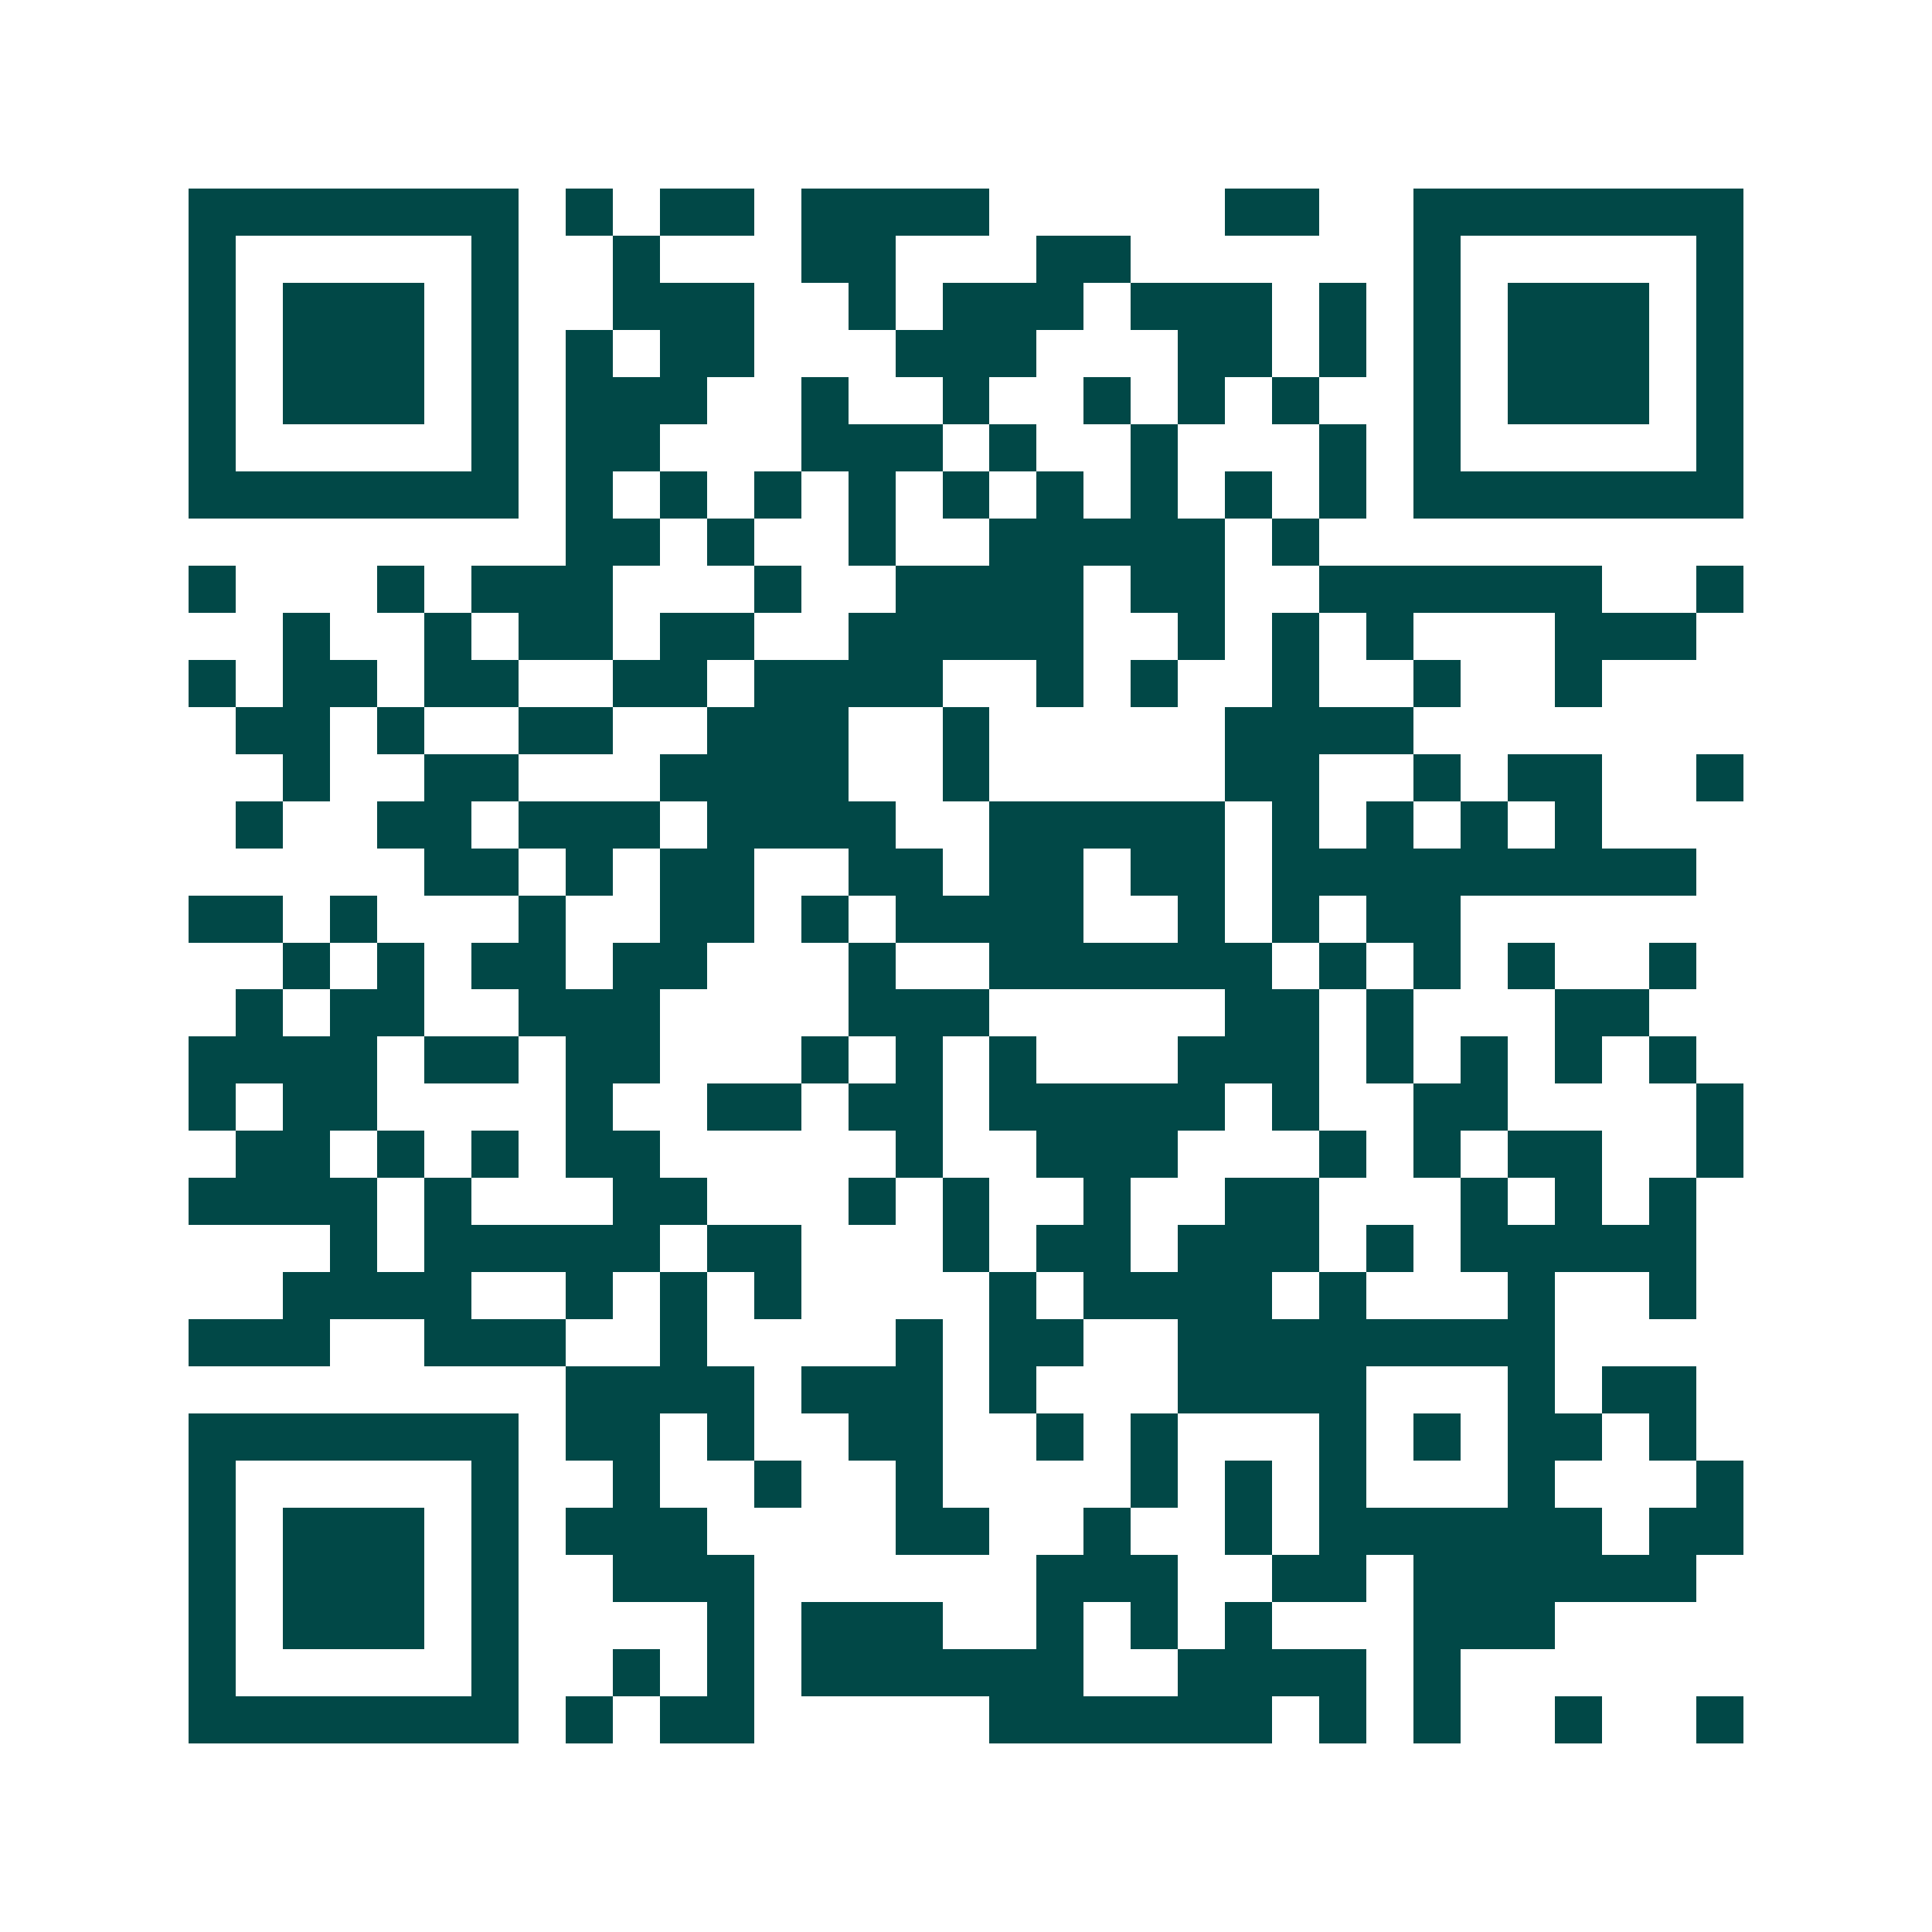 <svg xmlns="http://www.w3.org/2000/svg" width="200" height="200" viewBox="0 0 41 41" shape-rendering="crispEdges"><path fill="#ffffff" d="M0 0h41v41H0z"/><path stroke="#014847" d="M4 4.5h7m1 0h1m1 0h2m1 0h4m5 0h2m2 0h7M4 5.5h1m5 0h1m2 0h1m3 0h2m3 0h2m6 0h1m5 0h1M4 6.5h1m1 0h3m1 0h1m2 0h3m2 0h1m1 0h3m1 0h3m1 0h1m1 0h1m1 0h3m1 0h1M4 7.5h1m1 0h3m1 0h1m1 0h1m1 0h2m3 0h3m3 0h2m1 0h1m1 0h1m1 0h3m1 0h1M4 8.5h1m1 0h3m1 0h1m1 0h3m2 0h1m2 0h1m2 0h1m1 0h1m1 0h1m2 0h1m1 0h3m1 0h1M4 9.5h1m5 0h1m1 0h2m3 0h3m1 0h1m2 0h1m3 0h1m1 0h1m5 0h1M4 10.5h7m1 0h1m1 0h1m1 0h1m1 0h1m1 0h1m1 0h1m1 0h1m1 0h1m1 0h1m1 0h7M12 11.5h2m1 0h1m2 0h1m2 0h5m1 0h1M4 12.5h1m3 0h1m1 0h3m3 0h1m2 0h4m1 0h2m2 0h6m2 0h1M6 13.5h1m2 0h1m1 0h2m1 0h2m2 0h5m2 0h1m1 0h1m1 0h1m3 0h3M4 14.5h1m1 0h2m1 0h2m2 0h2m1 0h4m2 0h1m1 0h1m2 0h1m2 0h1m2 0h1M5 15.5h2m1 0h1m2 0h2m2 0h3m2 0h1m5 0h4M6 16.5h1m2 0h2m3 0h4m2 0h1m5 0h2m2 0h1m1 0h2m2 0h1M5 17.5h1m2 0h2m1 0h3m1 0h4m2 0h5m1 0h1m1 0h1m1 0h1m1 0h1M9 18.5h2m1 0h1m1 0h2m2 0h2m1 0h2m1 0h2m1 0h9M4 19.5h2m1 0h1m3 0h1m2 0h2m1 0h1m1 0h4m2 0h1m1 0h1m1 0h2M6 20.5h1m1 0h1m1 0h2m1 0h2m3 0h1m2 0h6m1 0h1m1 0h1m1 0h1m2 0h1M5 21.5h1m1 0h2m2 0h3m4 0h3m5 0h2m1 0h1m3 0h2M4 22.5h4m1 0h2m1 0h2m3 0h1m1 0h1m1 0h1m3 0h3m1 0h1m1 0h1m1 0h1m1 0h1M4 23.5h1m1 0h2m4 0h1m2 0h2m1 0h2m1 0h5m1 0h1m2 0h2m4 0h1M5 24.5h2m1 0h1m1 0h1m1 0h2m5 0h1m2 0h3m3 0h1m1 0h1m1 0h2m2 0h1M4 25.5h4m1 0h1m3 0h2m3 0h1m1 0h1m2 0h1m2 0h2m3 0h1m1 0h1m1 0h1M7 26.5h1m1 0h5m1 0h2m3 0h1m1 0h2m1 0h3m1 0h1m1 0h5M6 27.5h4m2 0h1m1 0h1m1 0h1m4 0h1m1 0h4m1 0h1m3 0h1m2 0h1M4 28.5h3m2 0h3m2 0h1m4 0h1m1 0h2m2 0h8M12 29.5h4m1 0h3m1 0h1m3 0h4m3 0h1m1 0h2M4 30.5h7m1 0h2m1 0h1m2 0h2m2 0h1m1 0h1m3 0h1m1 0h1m1 0h2m1 0h1M4 31.5h1m5 0h1m2 0h1m2 0h1m2 0h1m4 0h1m1 0h1m1 0h1m3 0h1m3 0h1M4 32.5h1m1 0h3m1 0h1m1 0h3m4 0h2m2 0h1m2 0h1m1 0h6m1 0h2M4 33.5h1m1 0h3m1 0h1m2 0h3m6 0h3m2 0h2m1 0h6M4 34.5h1m1 0h3m1 0h1m4 0h1m1 0h3m2 0h1m1 0h1m1 0h1m3 0h3M4 35.5h1m5 0h1m2 0h1m1 0h1m1 0h6m2 0h4m1 0h1M4 36.5h7m1 0h1m1 0h2m5 0h6m1 0h1m1 0h1m2 0h1m2 0h1"/></svg>
